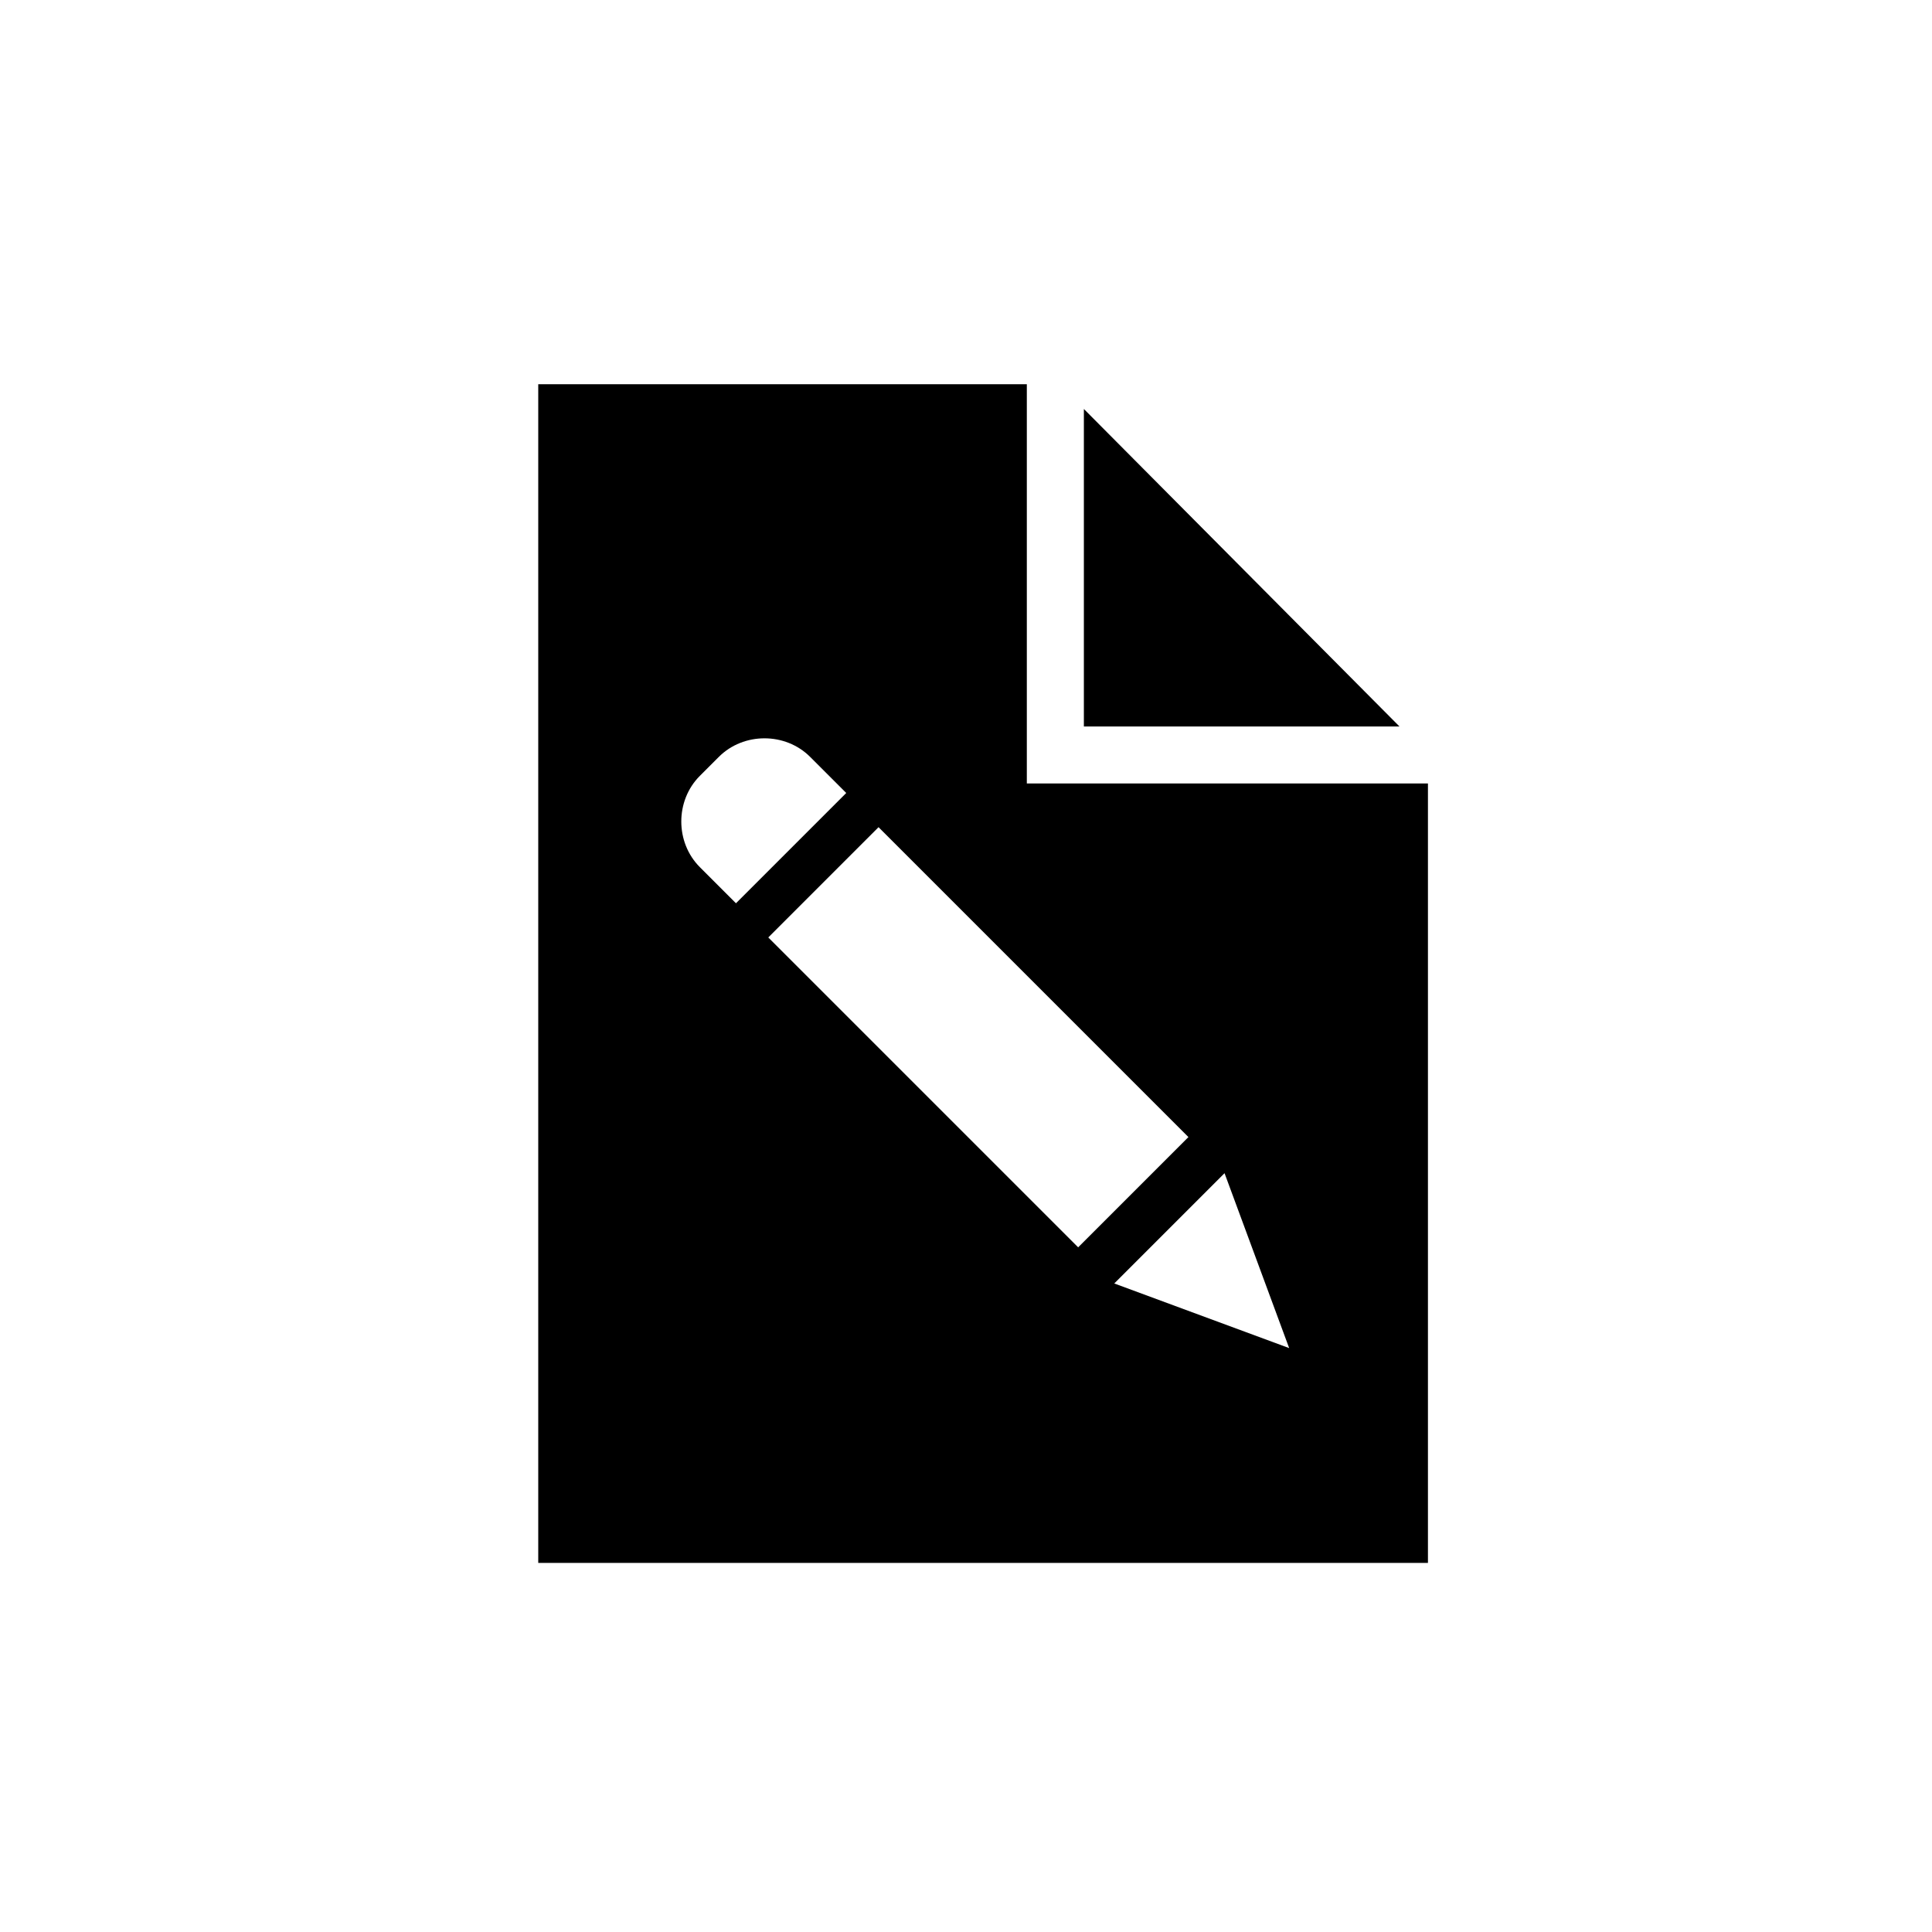 <?xml version="1.0" encoding="UTF-8"?>
<!-- The Best Svg Icon site in the world: iconSvg.co, Visit us! https://iconsvg.co -->
<svg fill="#000000" width="800px" height="800px" version="1.1" viewBox="144 144 512 512" xmlns="http://www.w3.org/2000/svg">
 <g>
  <path d="m514.87 336.52-83.633-84.137v84.137z"/>
  <path d="m416.12 245.83h-129.48v312.36h235.78v-206.56h-106.3zm-86.656 127.97c-6.551-6.551-6.551-17.633 0-24.184l5.039-5.039c6.551-6.551 17.633-6.551 24.184 0l9.574 9.574-29.223 29.223zm156.18 127.46-46.352-17.129 29.223-29.223zm-26.699-55.926-29.223 29.223-82.121-82.121 29.223-29.223z"/>
 </g>
</svg>